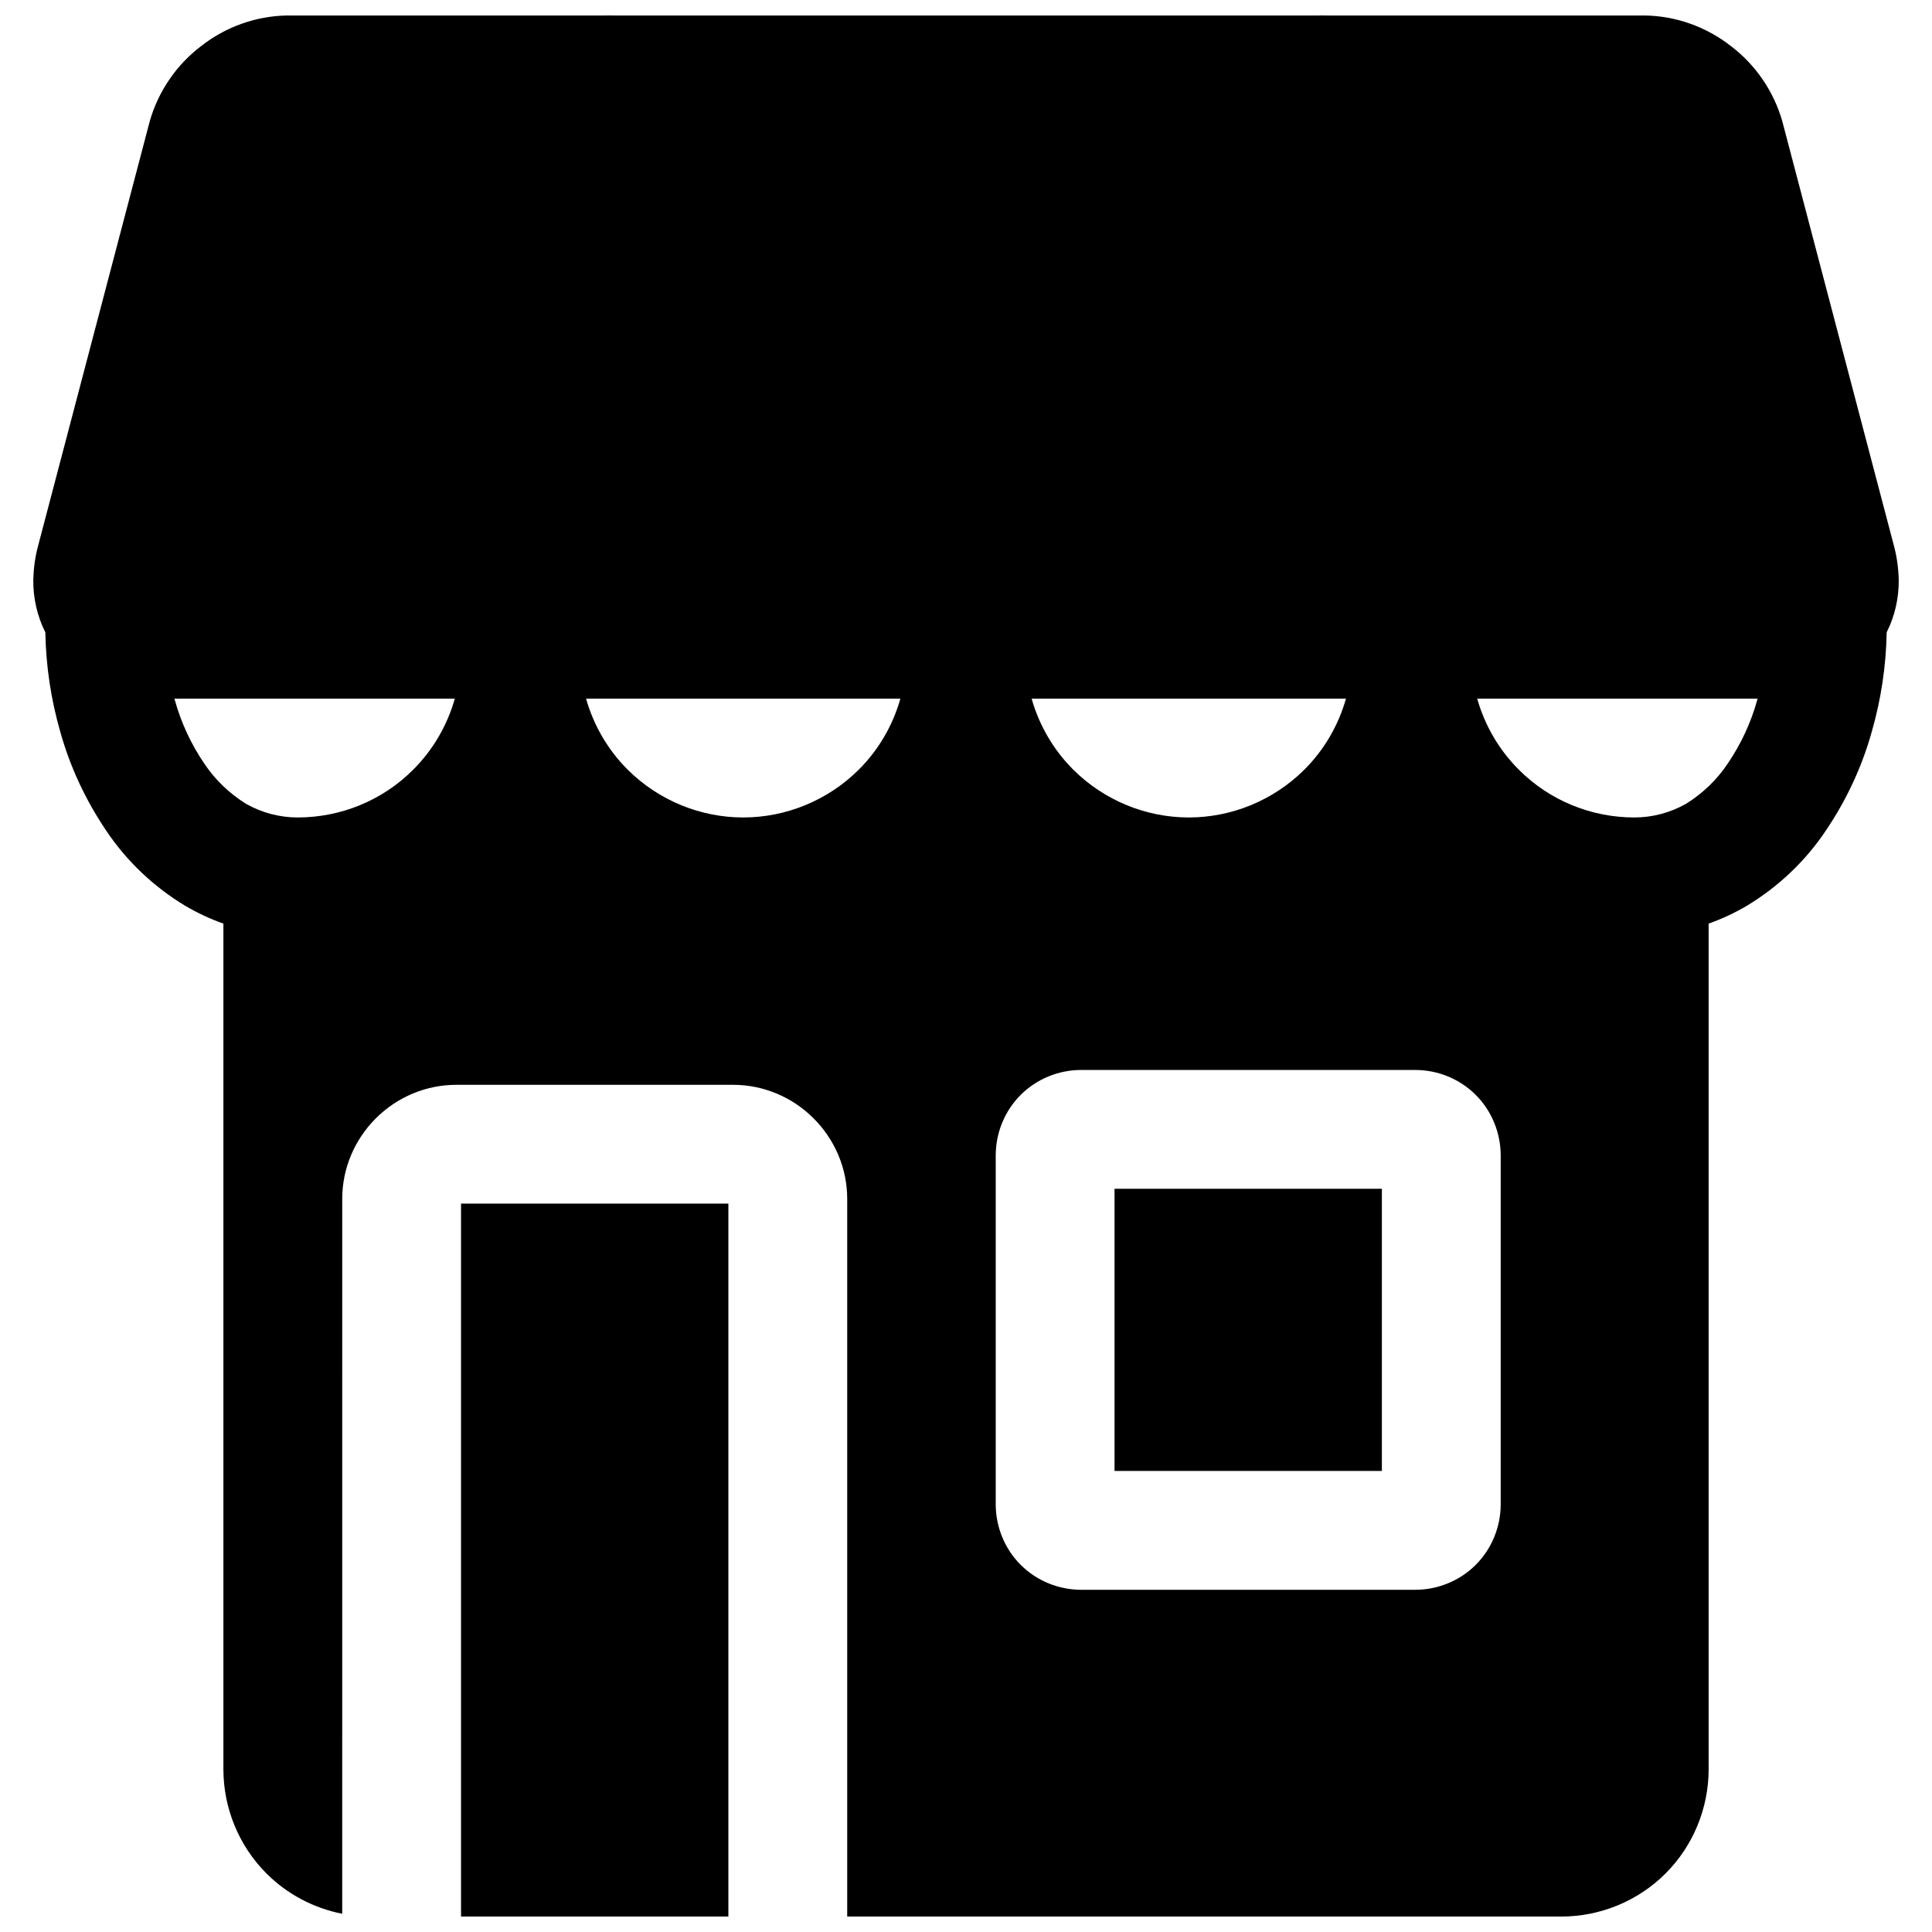 <?xml version="1.0" encoding="UTF-8"?>
<!-- Uploaded to: ICON Repo, www.iconrepo.com, Generator: ICON Repo Mixer Tools -->
<svg width="800px" height="800px" version="1.1" viewBox="144 144 512 512" xmlns="http://www.w3.org/2000/svg">
 <defs>
  <clipPath id="a">
   <path d="m152 148.09h496v503.81h-496z"/>
  </clipPath>
 </defs>
 <g clip-path="url(#a)">
  <path d="m510.21 533.82h-70.848v-74.785h70.848zm-244.03 118.08h70.848v-188.93h-70.848zm164.37-224.35h88.48c5.984 0 11.809 2.363 16.059 6.613s6.613 10.074 6.613 16.059v92.418c0 5.981-2.363 11.809-6.613 16.059s-10.074 6.613-16.059 6.613h-88.48c-5.984 0-11.809-2.363-16.059-6.613-4.254-4.25-6.613-10.078-6.613-16.059v-92.418c0-5.984 2.359-11.809 6.613-16.059 4.25-4.25 10.074-6.613 16.059-6.613zm-13.156-98.402c2.008 7.094 5.805 13.637 11.109 18.895 8.105 8.031 19.129 12.594 30.543 12.594 11.414 0 22.434-4.562 30.543-12.594 5.305-5.258 9.102-11.801 11.109-18.895zm-118.08 0c2.008 7.094 5.801 13.637 11.105 18.895 8.109 8.031 19.129 12.594 30.543 12.594 11.414 0 22.438-4.562 30.543-12.594 5.309-5.258 9.102-11.801 11.109-18.895zm236.16 0c2.008 7.094 5.801 13.637 11.105 18.895 8.109 8.109 19.129 12.594 30.543 12.594 4.805 0 9.527-1.258 13.699-3.621 4.41-2.754 8.188-6.375 11.02-10.625 3.543-5.195 6.219-10.941 7.875-17.004 0.023-0.078 0.047-0.156 0.07-0.238zm-345.25 0c0.023 0.082 0.047 0.16 0.07 0.238 1.652 6.062 4.328 11.809 7.871 17.004 2.832 4.25 6.613 7.871 11.02 10.625 4.172 2.363 8.895 3.621 13.699 3.621 11.414 0 22.434-4.484 30.543-12.594 5.305-5.258 9.102-11.801 11.105-18.895zm44.469 322.02c-7.535-1.48-14.566-5.164-20.074-10.676-7.32-7.32-11.414-17.316-11.414-27.629v-224.1c-3.512-1.238-6.914-2.828-10.156-4.738-8.344-5.039-15.586-11.887-21.02-20.074-5.352-7.953-9.445-16.688-12.043-25.977-2.481-8.613-3.809-17.5-3.969-26.406-2.148-4.266-3.242-9.035-3.195-13.898 0.078-2.992 0.473-6.062 1.262-8.977l29.52-112.25c0.078-0.156 0.078-0.238 0.078-0.316 2.281-7.949 7.086-14.957 13.617-19.914 6.535-5.117 14.484-7.953 22.75-8.109h0.316 84.309c0.566-0.031 1.141-0.031 1.715 0h187.23c0.574-0.031 1.148-0.031 1.715 0h84.309 0.316c8.266 0.156 16.215 2.992 22.75 8.109 6.535 4.957 11.336 11.965 13.617 19.914 0 0.078 0 0.16 0.082 0.316l29.52 112.25c0.785 2.914 1.18 5.984 1.258 8.977 0.047 4.863-1.047 9.633-3.195 13.898-0.156 8.906-1.488 17.793-3.969 26.406-2.598 9.289-6.691 18.023-12.043 25.977-5.434 8.188-12.676 15.035-21.02 20.074-3.242 1.91-6.644 3.5-10.152 4.738v224.1c0 10.312-4.094 20.309-11.418 27.629-7.32 7.32-17.316 11.414-27.629 11.414h-189.24v-190.19c0-8.027-3.231-15.664-8.898-21.332-5.668-5.668-13.301-8.895-21.332-8.895h-73.367c-8.027 0-15.664 3.227-21.332 8.895-5.668 5.668-8.895 13.305-8.895 21.332z" fill-rule="evenodd"/>
 </g>
</svg>